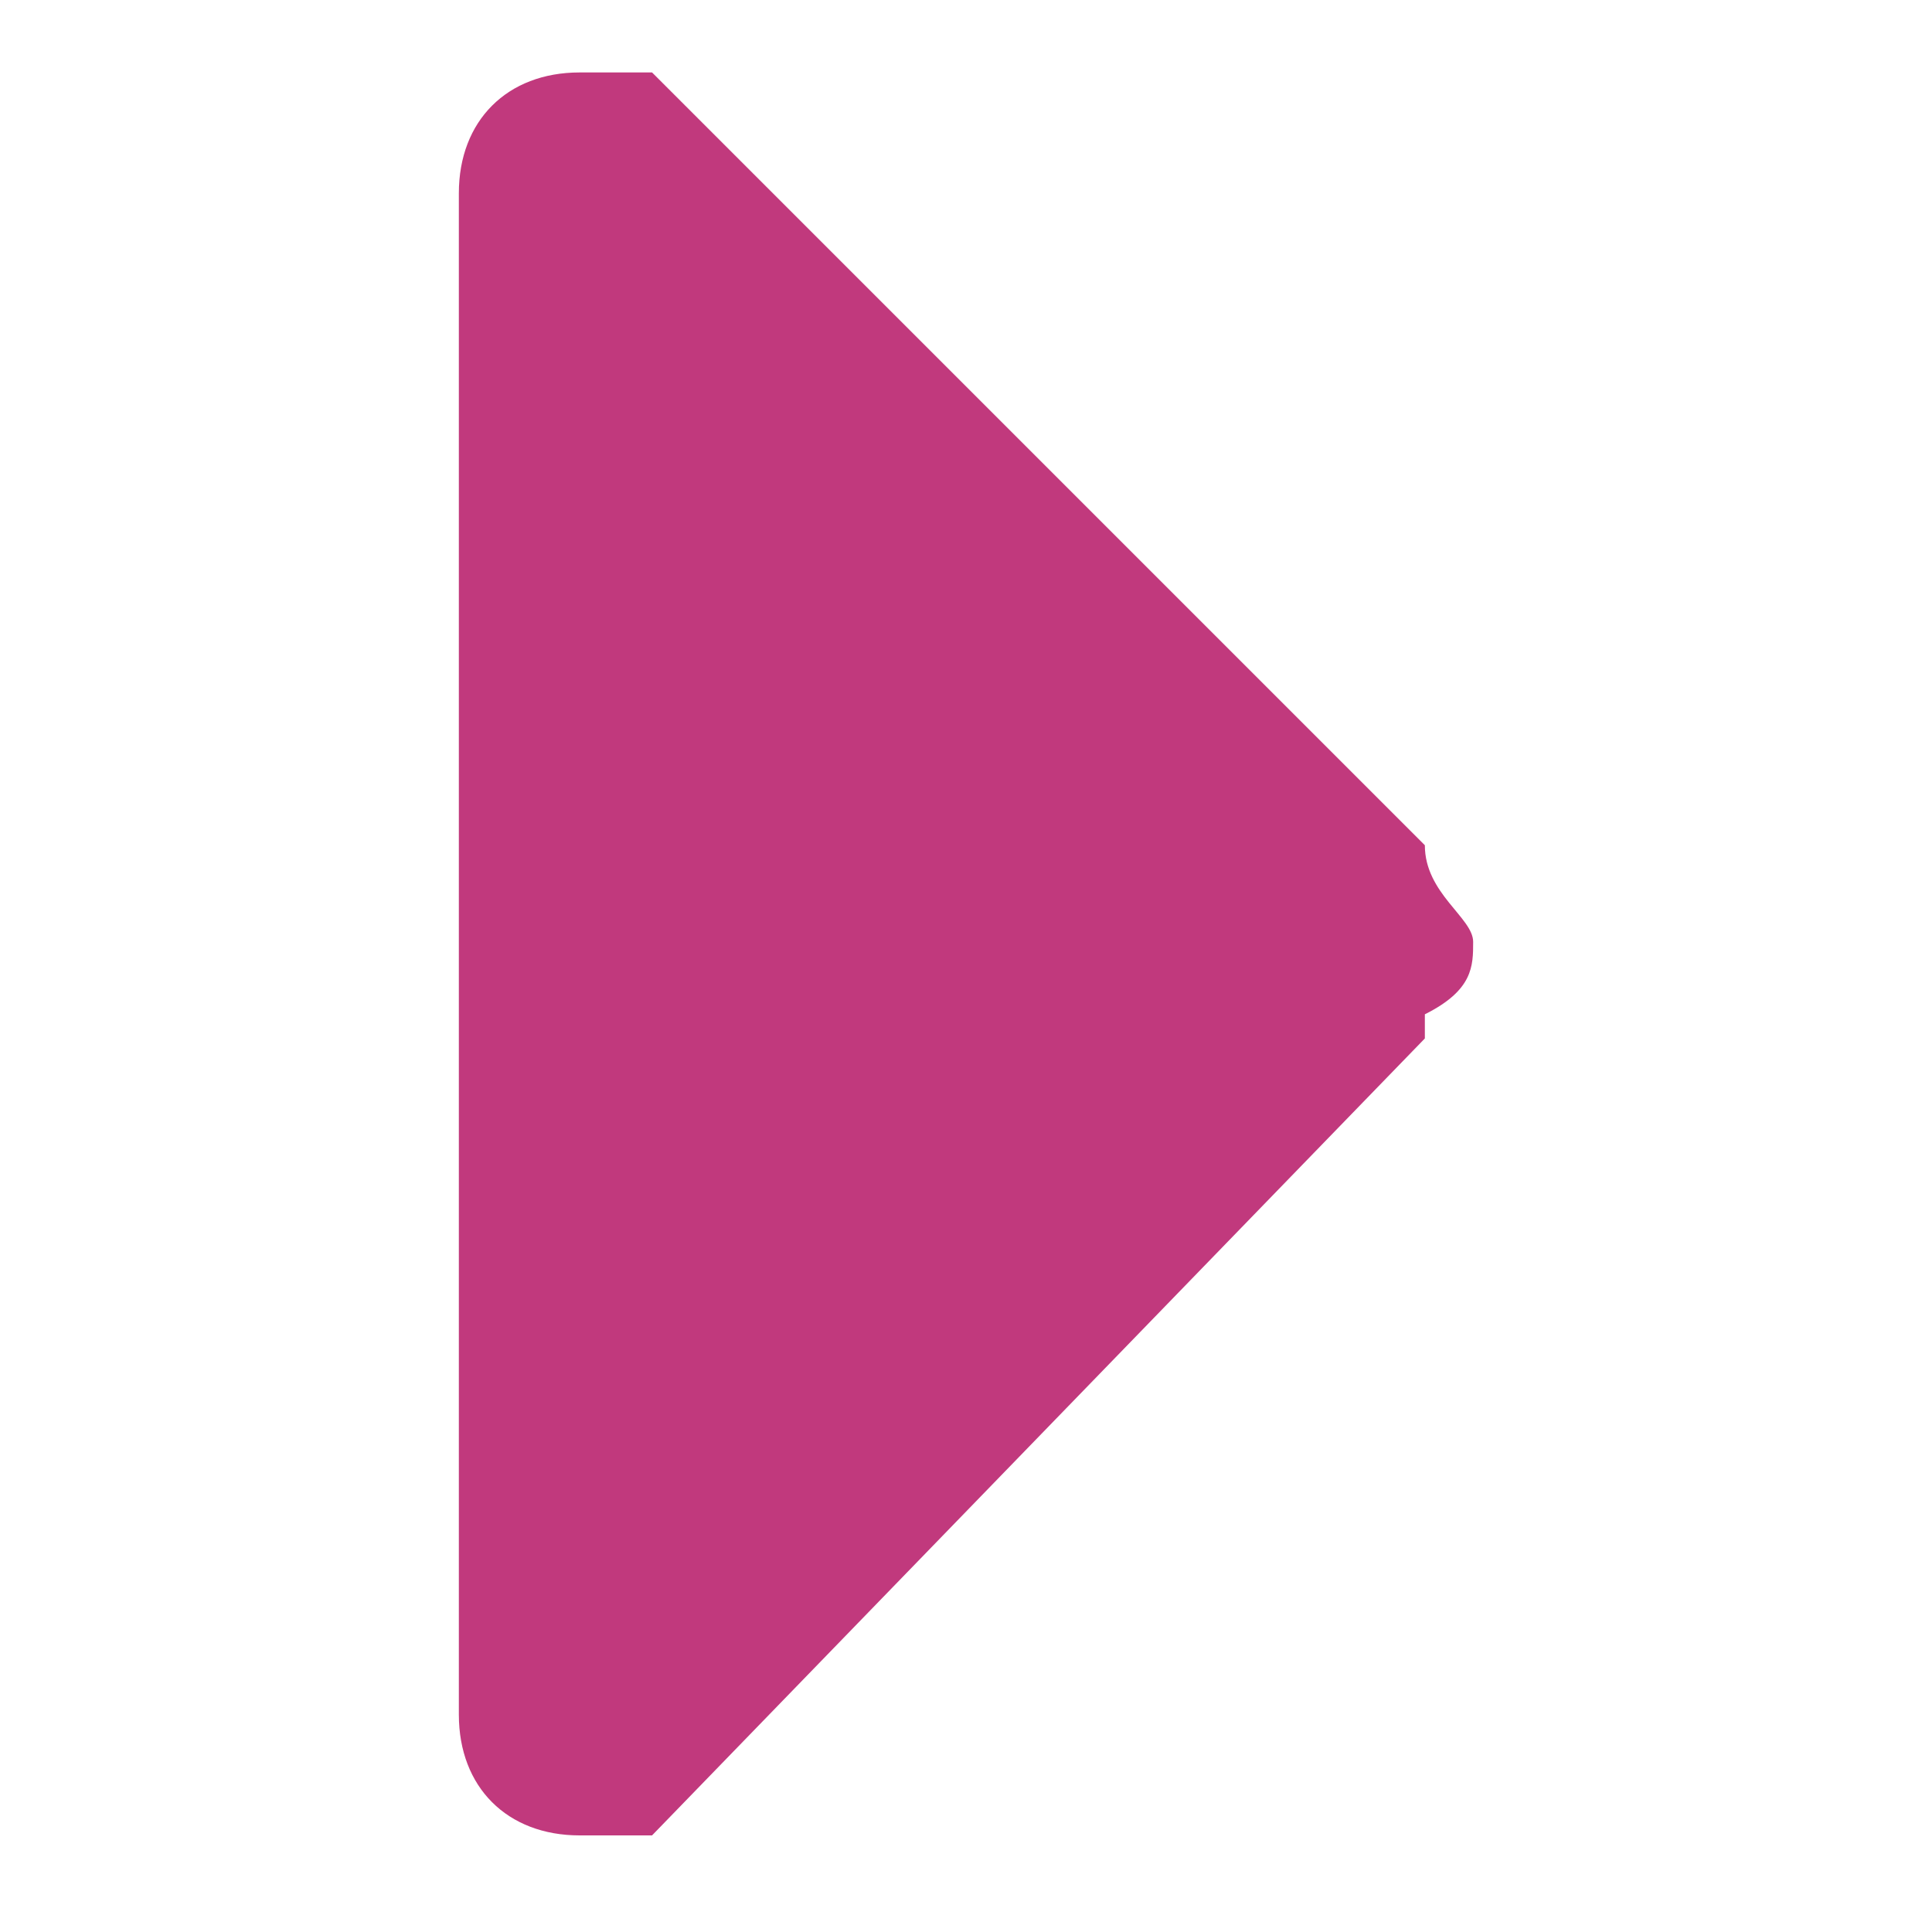 <?xml version="1.0" encoding="UTF-8"?>
<svg xmlns="http://www.w3.org/2000/svg" version="1.1" viewBox="0 0 8 8">
  <defs>
    <style>
      .cls-1 {
        fill: none;
      }

      .cls-2 {
        fill: #c1397d;
      }
    </style>
  </defs>
  <!-- Generator: Adobe Illustrator 28.7.1, SVG Export Plug-In . SVG Version: 1.2.0 Build 142)  -->
  <g>
    <g id="_レイヤー_1" data-name="レイヤー_1">
      <g id="_レイヤー_1-2" data-name="_レイヤー_1">
        <g id="_レイヤー1">
          <path class="cls-2" d="M5.9,4.3l-3.2,3.3h-.3c-.3,0-.5-.2-.5-.5V.8c0-.3.2-.5.5-.5h.3l3.2,3.2c0,.2.2.3.2.4s0,.2-.2.3h0Z"/>
          <rect class="cls-1" width="8" height="8"/>
        </g>
      </g>
    </g>
  </g>
</svg>